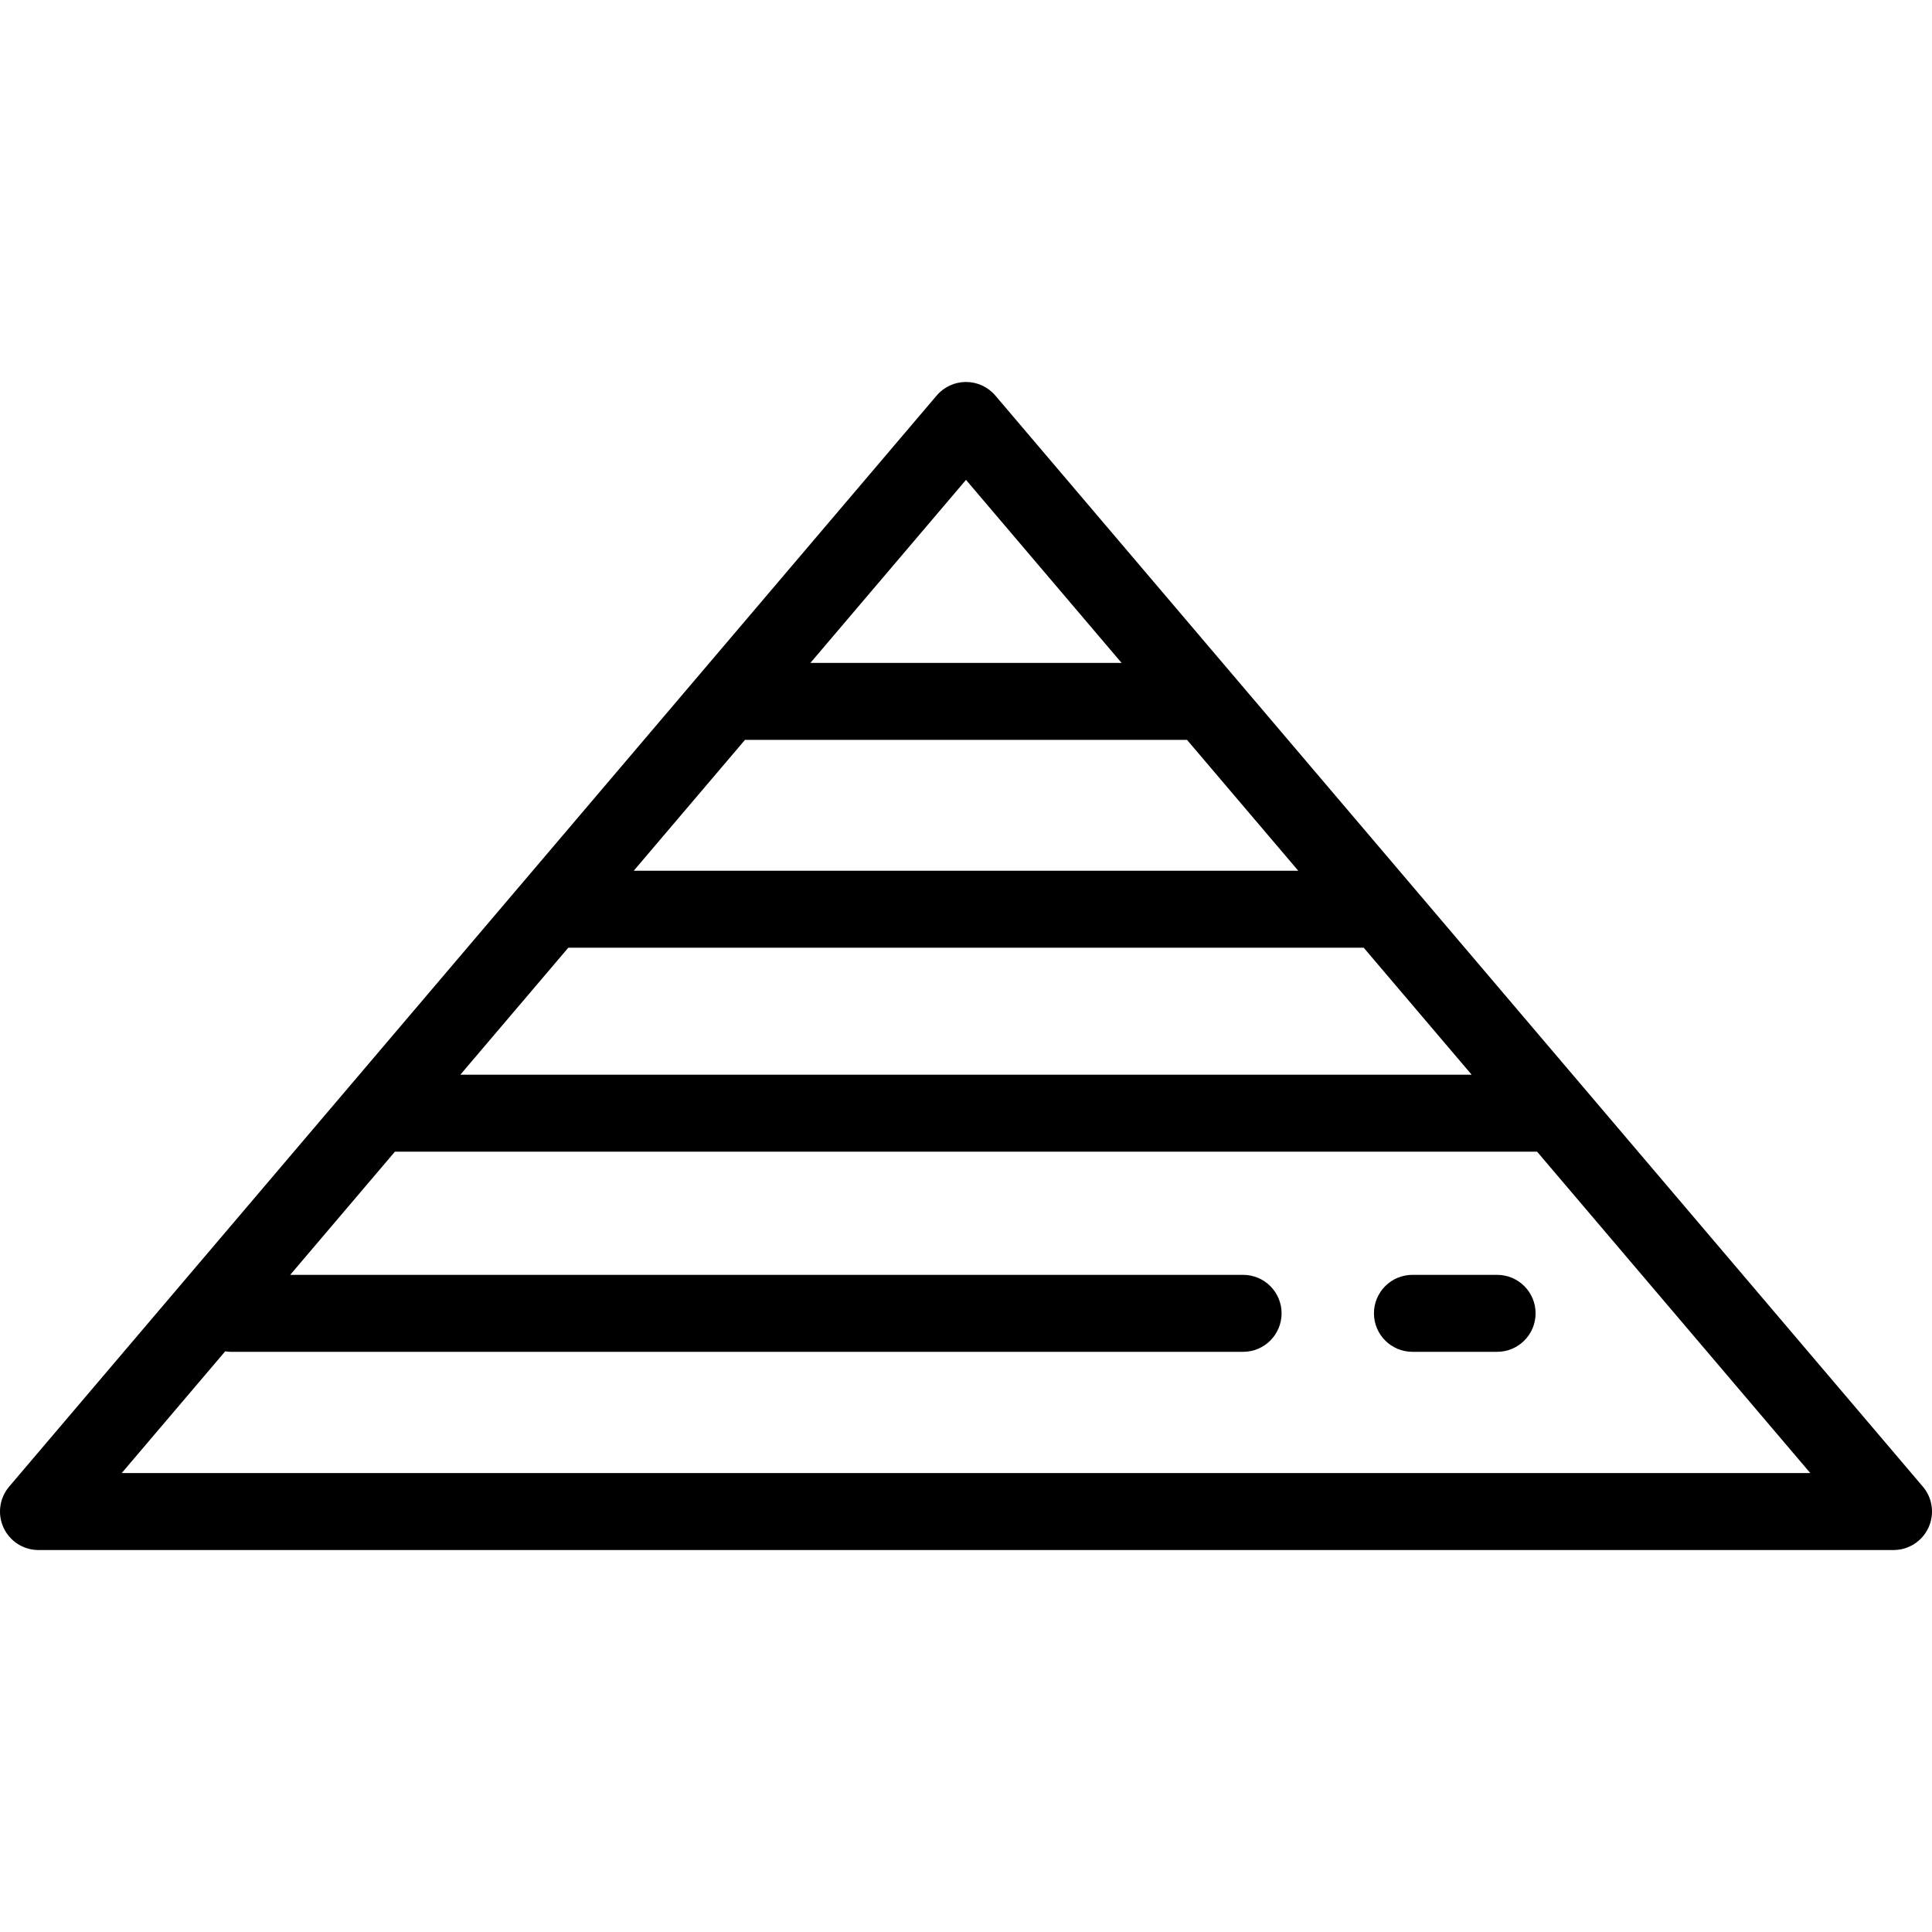<?xml version="1.0" encoding="iso-8859-1"?>
<!-- Generator: Adobe Illustrator 19.0.0, SVG Export Plug-In . SVG Version: 6.00 Build 0)  -->
<svg version="1.1" id="Layer_1" xmlns="http://www.w3.org/2000/svg" xmlns:xlink="http://www.w3.org/1999/xlink" x="0px" y="0px"
	 viewBox="0 0 512 512" style="enable-background:new 0 0 512 512;" xml:space="preserve">
<g>
	<g>
		<path d="M509.571,393.968L263.771,104.82c-1.938-2.28-4.779-3.593-7.771-3.593c-2.991,0-5.833,1.314-7.771,3.593L2.428,393.968
			c-2.574,3.029-3.155,7.278-1.487,10.887c1.669,3.608,5.282,5.919,9.258,5.919h491.602c3.975,0,7.588-2.31,9.257-5.919
			C512.727,401.245,512.147,396.996,509.571,393.968z M256,127.173l41.236,48.508h-82.472L256,127.173z M197.424,196.079h117.153
			l29.479,34.677H167.945L197.424,196.079z M150.604,251.154h210.791l28.612,33.657H121.992L150.604,251.154z M32.256,390.374
			l27.419-32.253c0.498,0.074,1.003,0.125,1.522,0.125h268.239c5.632,0,10.199-4.567,10.199-10.199
			c0-5.632-4.567-10.199-10.199-10.199H76.908l27.745-32.637h302.695l72.396,85.163H32.256z"/>
	</g>
</g>
<g>
	<g>
		<path d="M396.749,337.848h-22.438c-5.632,0-10.199,4.567-10.199,10.199c0,5.632,4.567,10.199,10.199,10.199h22.438
			c5.632,0,10.199-4.567,10.199-10.199C406.948,342.415,402.382,337.848,396.749,337.848z"/>
	</g>
</g>
<g>
</g>
<g>
</g>
<g>
</g>
<g>
</g>
<g>
</g>
<g>
</g>
<g>
</g>
<g>
</g>
<g>
</g>
<g>
</g>
<g>
</g>
<g>
</g>
<g>
</g>
<g>
</g>
<g>
</g>
</svg>
